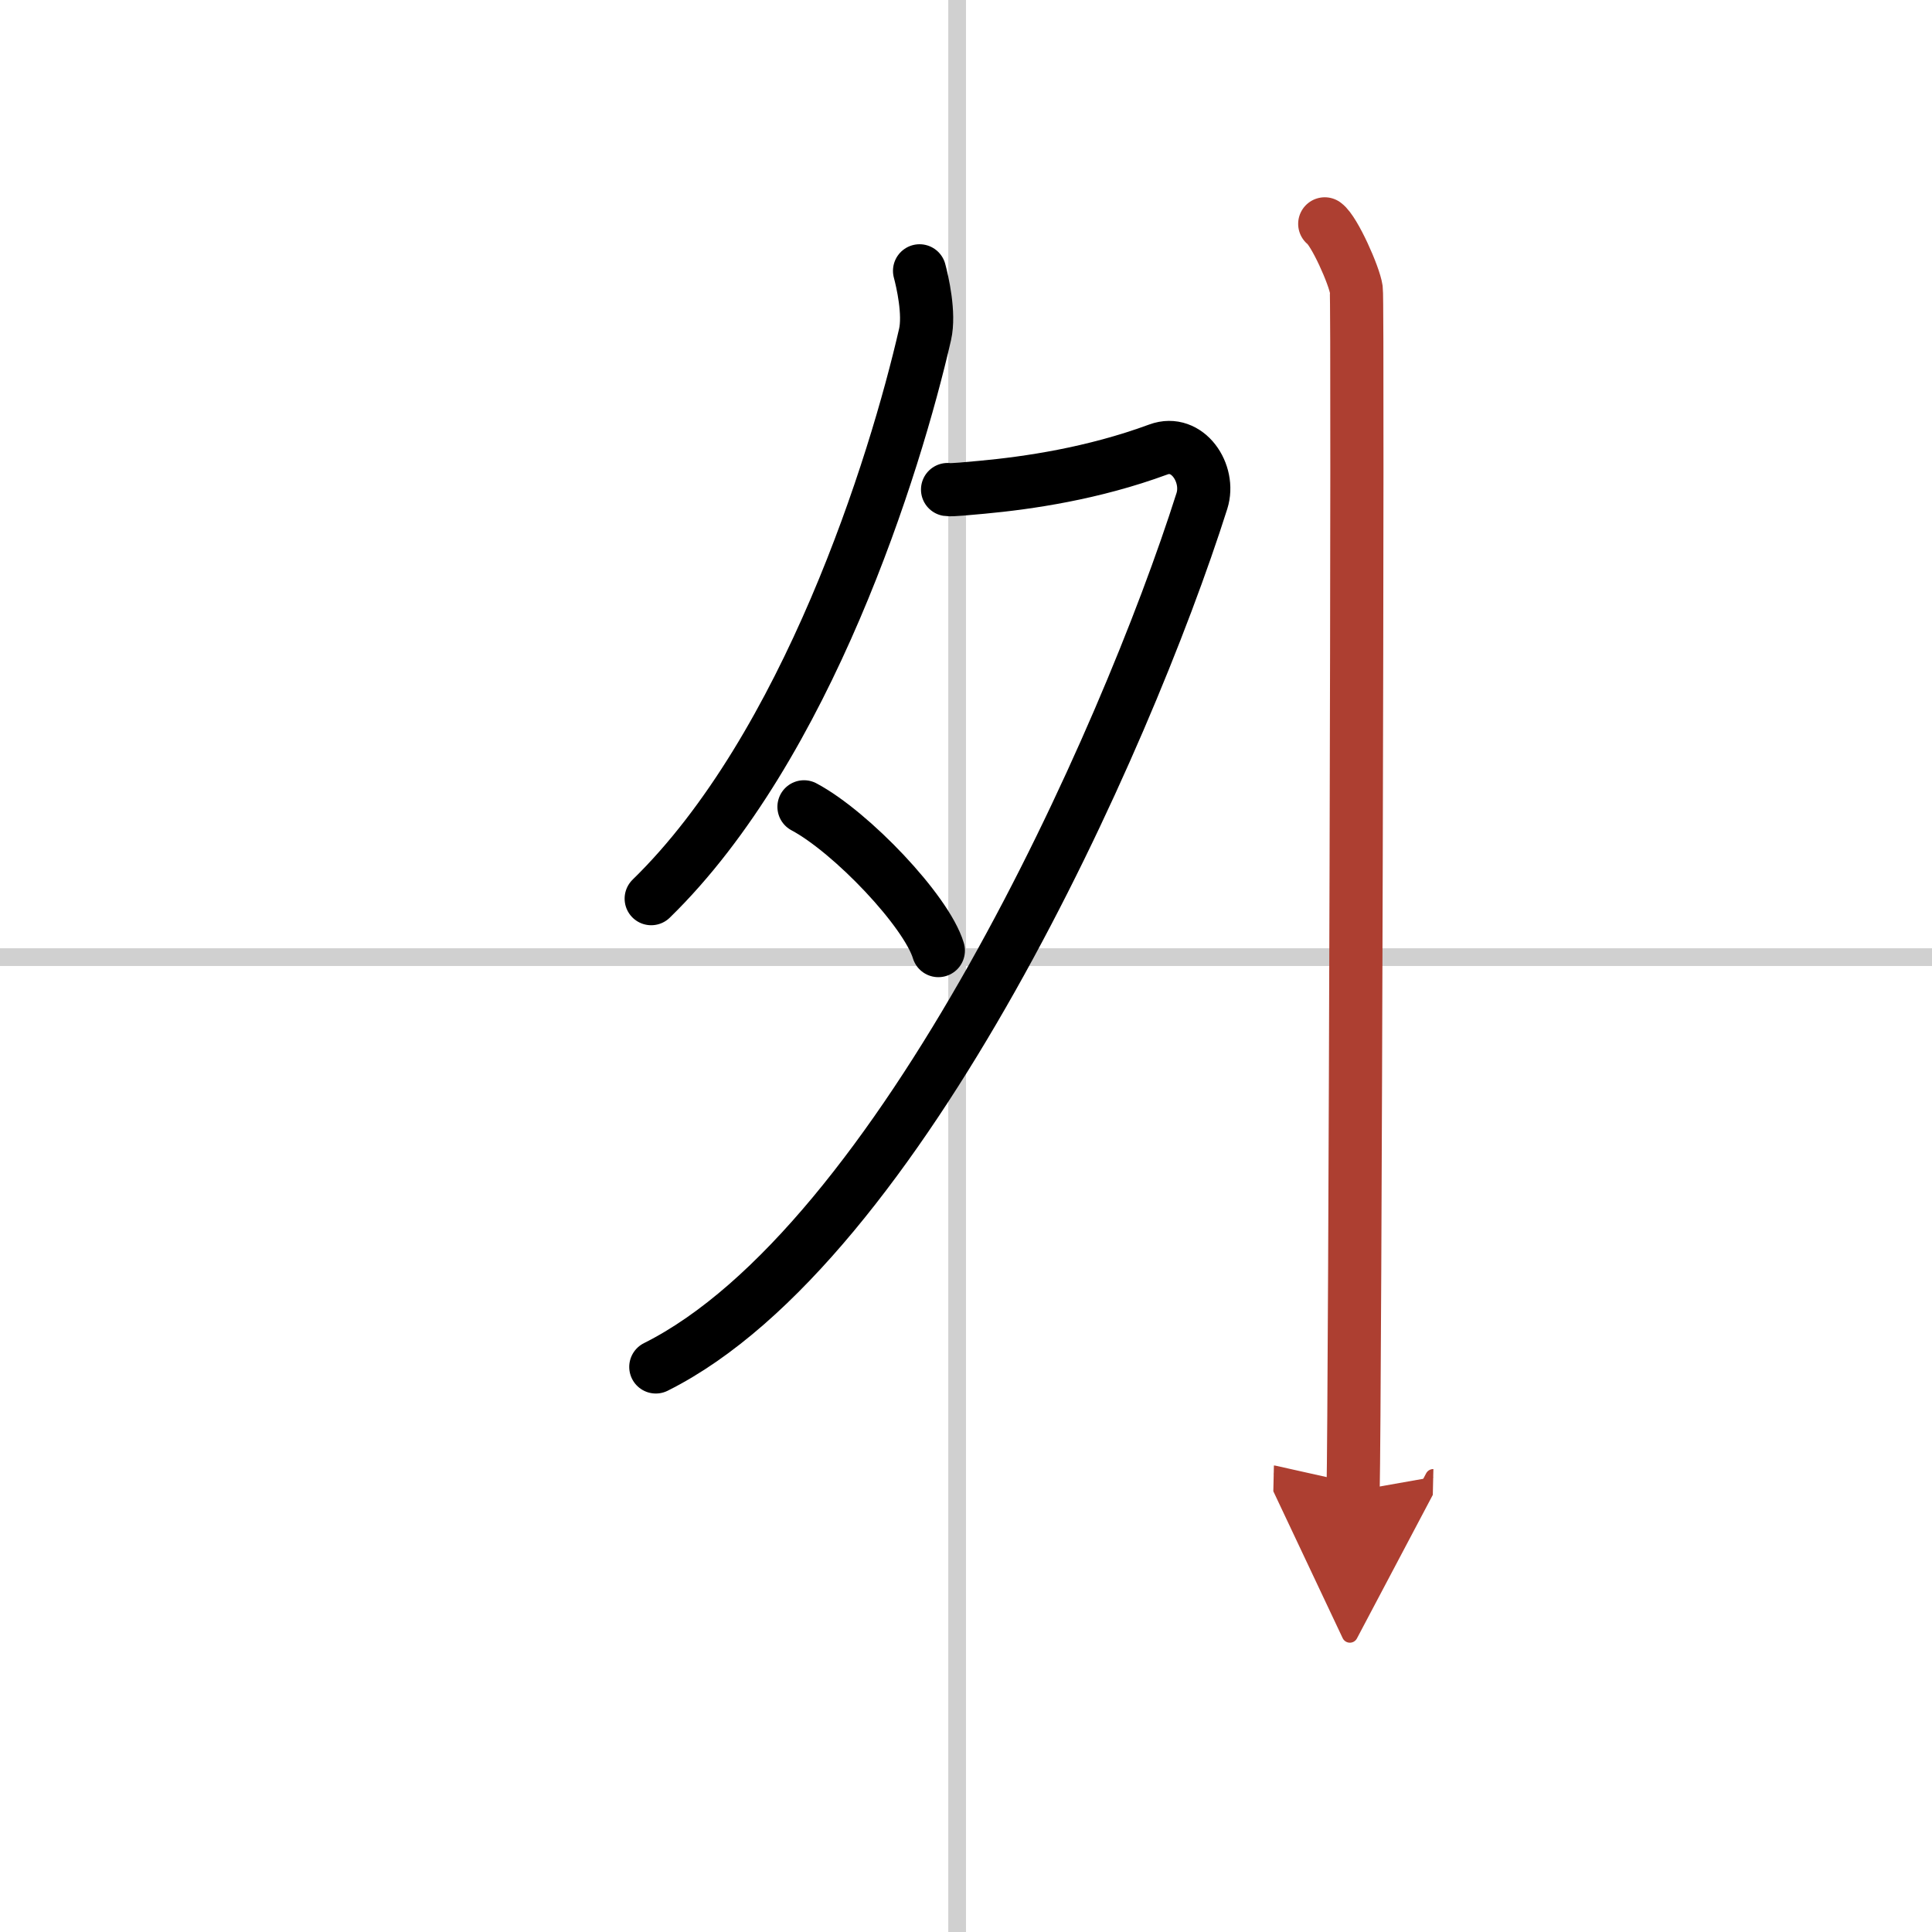 <svg width="400" height="400" viewBox="0 0 109 109" xmlns="http://www.w3.org/2000/svg"><defs><marker id="a" markerWidth="4" orient="auto" refX="1" refY="5" viewBox="0 0 10 10"><polyline points="0 0 10 5 0 10 1 5" fill="#ad3f31" stroke="#ad3f31"/></marker></defs><g fill="none" stroke="#000" stroke-linecap="round" stroke-linejoin="round" stroke-width="3"><rect width="100%" height="100%" fill="#fff" stroke="#fff"/><line x1="54" x2="54" y2="109" stroke="#d0d0d0" stroke-width="1"/><line x2="109" y1="54" y2="54" stroke="#d0d0d0" stroke-width="1"/><path d="m51.88 15.28c0.16 0.6 0.58 2.41 0.31 3.59-1.69 7.38-6.66 23.26-15.45 31.83"/><path d="M53.46,27.62c0.24,0.04,1.25-0.07,1.95-0.13c2.59-0.24,6.25-0.77,9.94-2.13c1.65-0.61,2.95,1.35,2.46,2.9C63.52,41.79,50.79,70.23,37,77.12"/><path d="m45.36 45.52c2.68 1.43 6.91 5.88 7.58 8.11"/><path d="m74.74 12.63c0.54 0.39 1.67 2.92 1.78 3.7s-0.07 62.93-0.18 67.8" marker-end="url(#a)" stroke="#ad3f31"/></g></svg>
